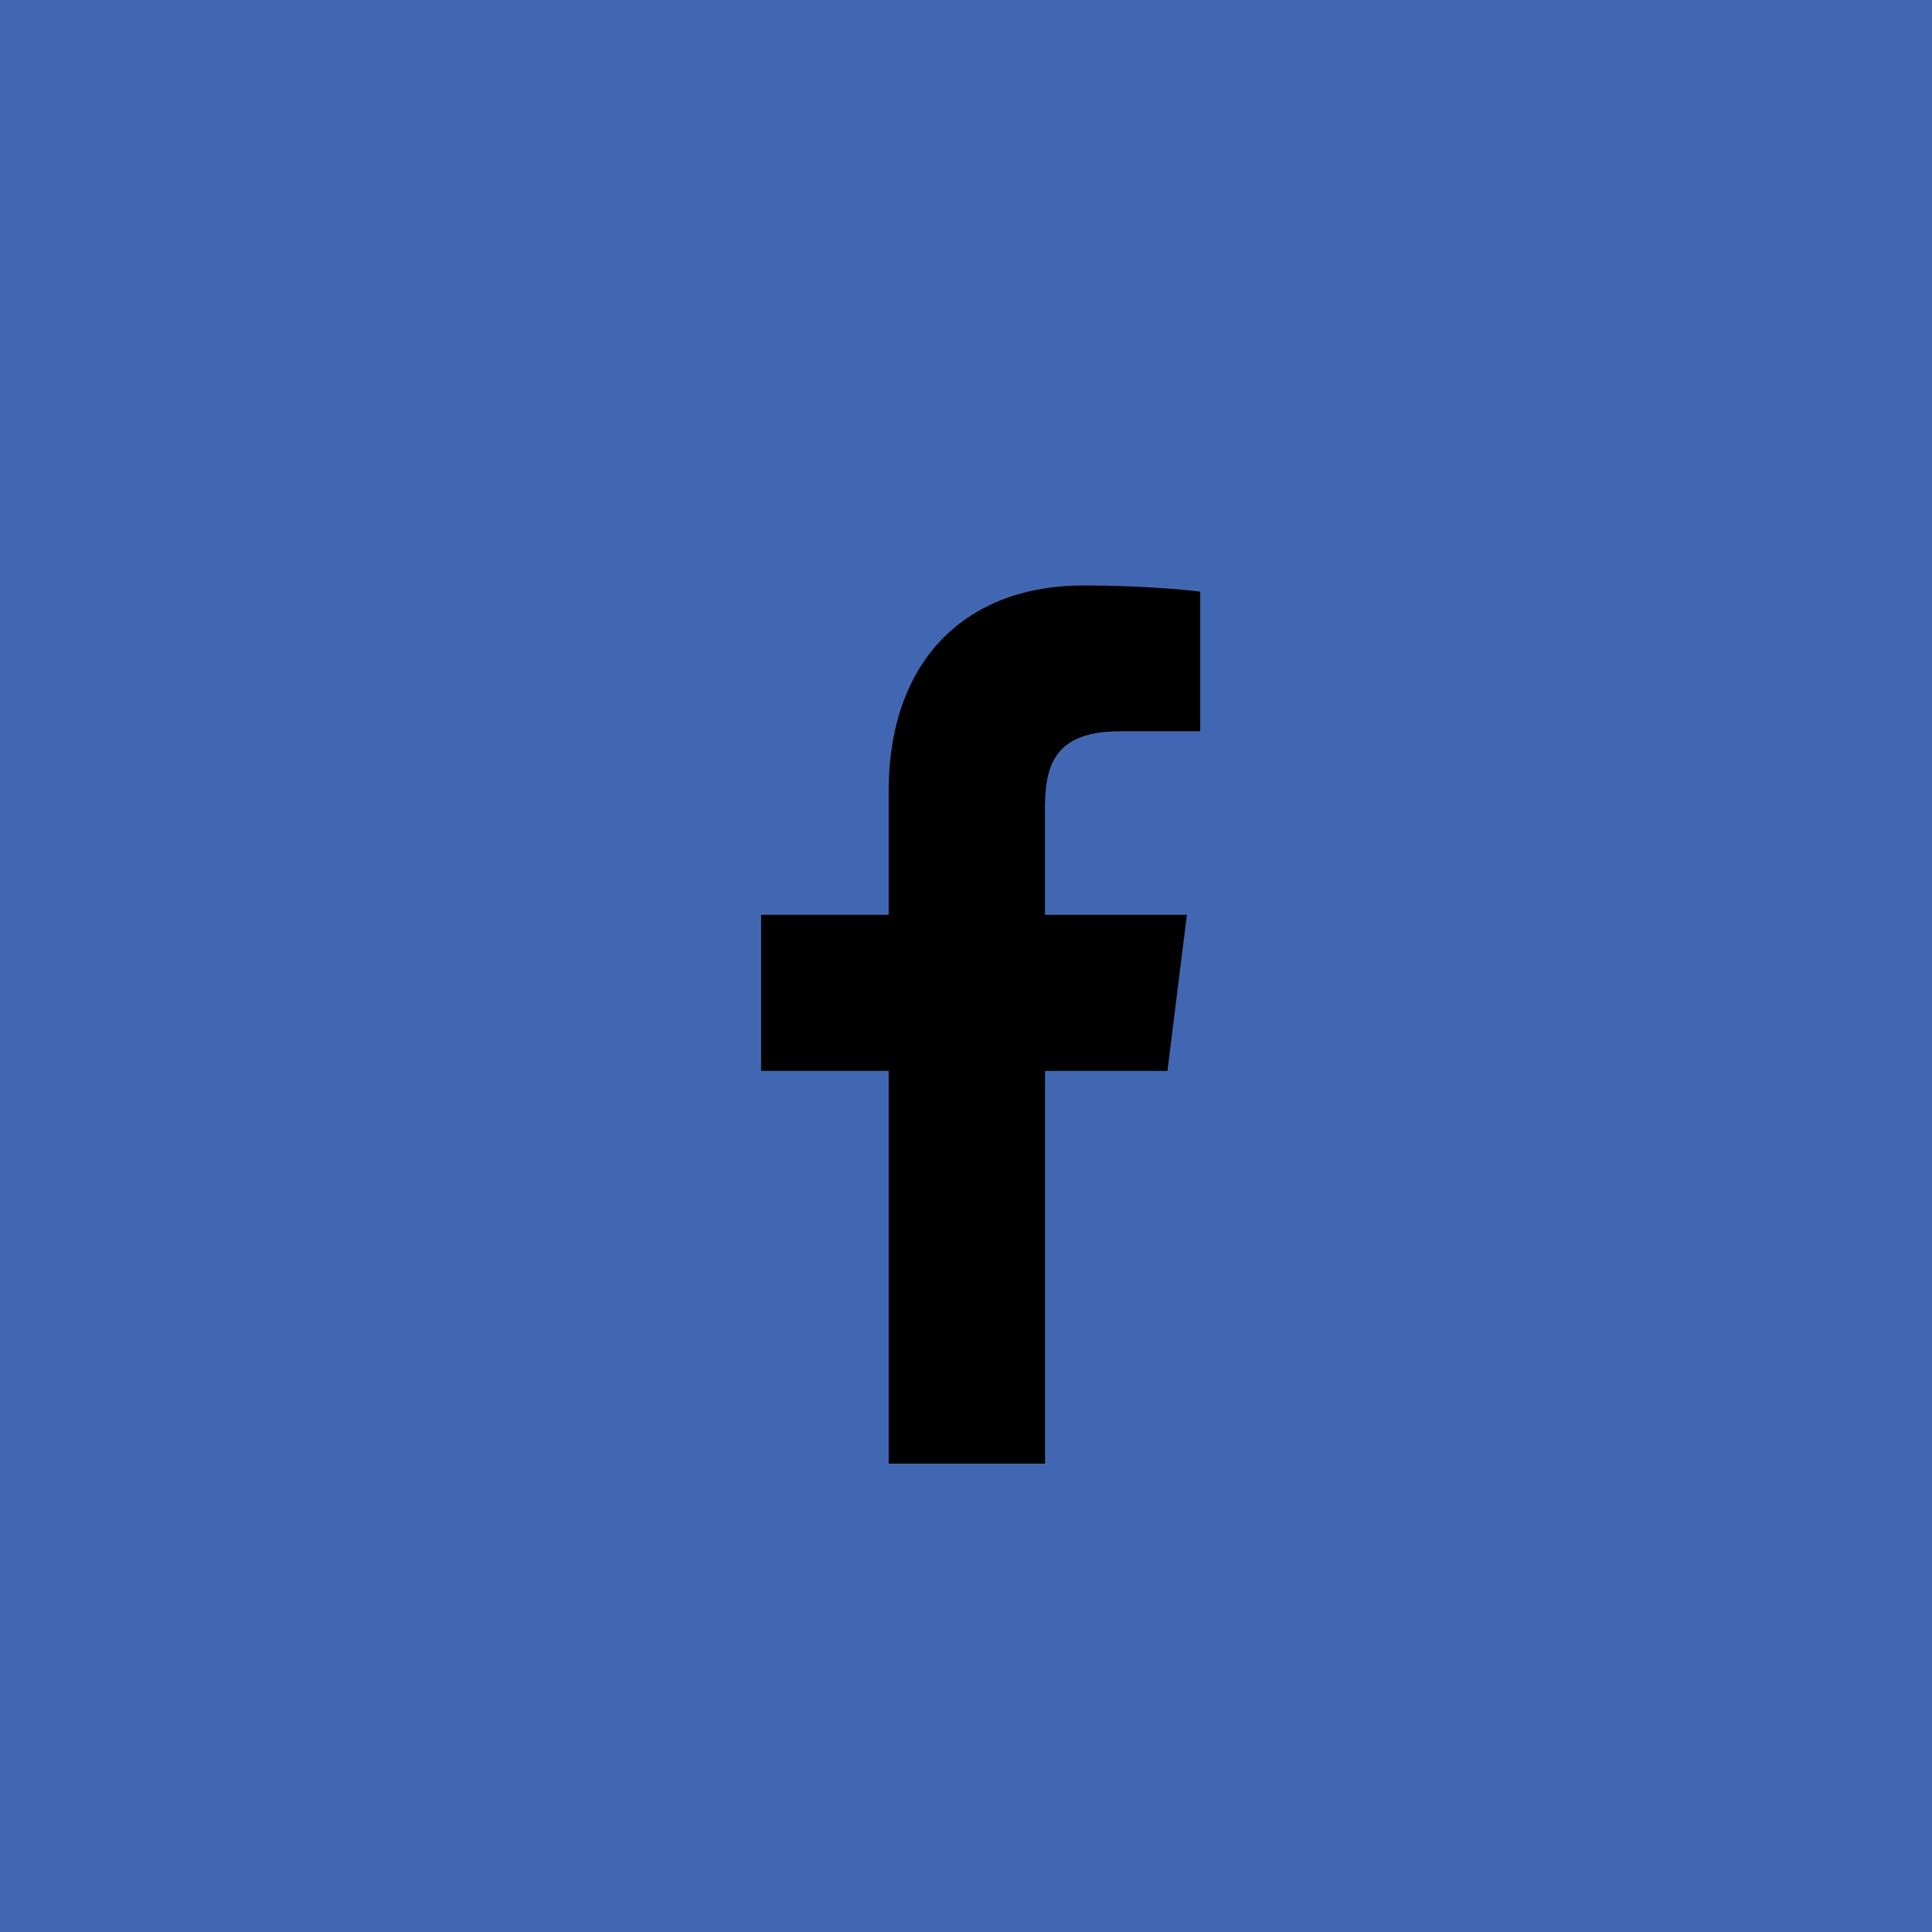<?xml version="1.0" encoding="UTF-8"?> <svg xmlns="http://www.w3.org/2000/svg" xmlns:xlink="http://www.w3.org/1999/xlink" width="33px" height="33px" viewBox="0 0 33 33" version="1.1"><title>Facebook</title><defs><rect id="path-1" x="0" y="0" width="33" height="33"></rect><filter id="filter-3"><feColorMatrix in="SourceGraphic" type="matrix" values="0 0 0 0 1 0 0 0 0 1 0 0 0 0 1 0 0 0 1 0"></feColorMatrix></filter></defs><g id="Symbols" stroke="none" stroke-width="1" fill="none" fill-rule="evenodd"><g id="Rodapé" transform="translate(-1259, -107)"><g transform="translate(0, 1)" id="Ícones"><g transform="translate(1259, 106)" id="Facebook"><mask id="mask-2" fill="white"><use xlink:href="#path-1"></use></mask><use id="Mask" fill="#4267B2" xlink:href="#path-1"></use><g id="Group" mask="url(#mask-2)"><g transform="translate(6, 6)" id="Icon/Social/Facebook" filter="url(#filter-3)"><g><path d="M13.131,6.491 L14.501,6.491 L14.501,4.106 C14.264,4.073 13.452,4 12.506,4 C10.531,4 9.179,5.242 9.179,7.524 L9.179,9.625 L7,9.625 L7,12.291 L9.179,12.291 L9.179,19 L11.85,19 L11.85,12.292 L13.941,12.292 L14.273,9.626 L11.849,9.626 L11.849,7.789 C11.85,7.018 12.057,6.491 13.131,6.491 L13.131,6.491 Z" id="Path" fill="#000000" fill-rule="nonzero"></path></g></g></g></g></g></g></g></svg> 